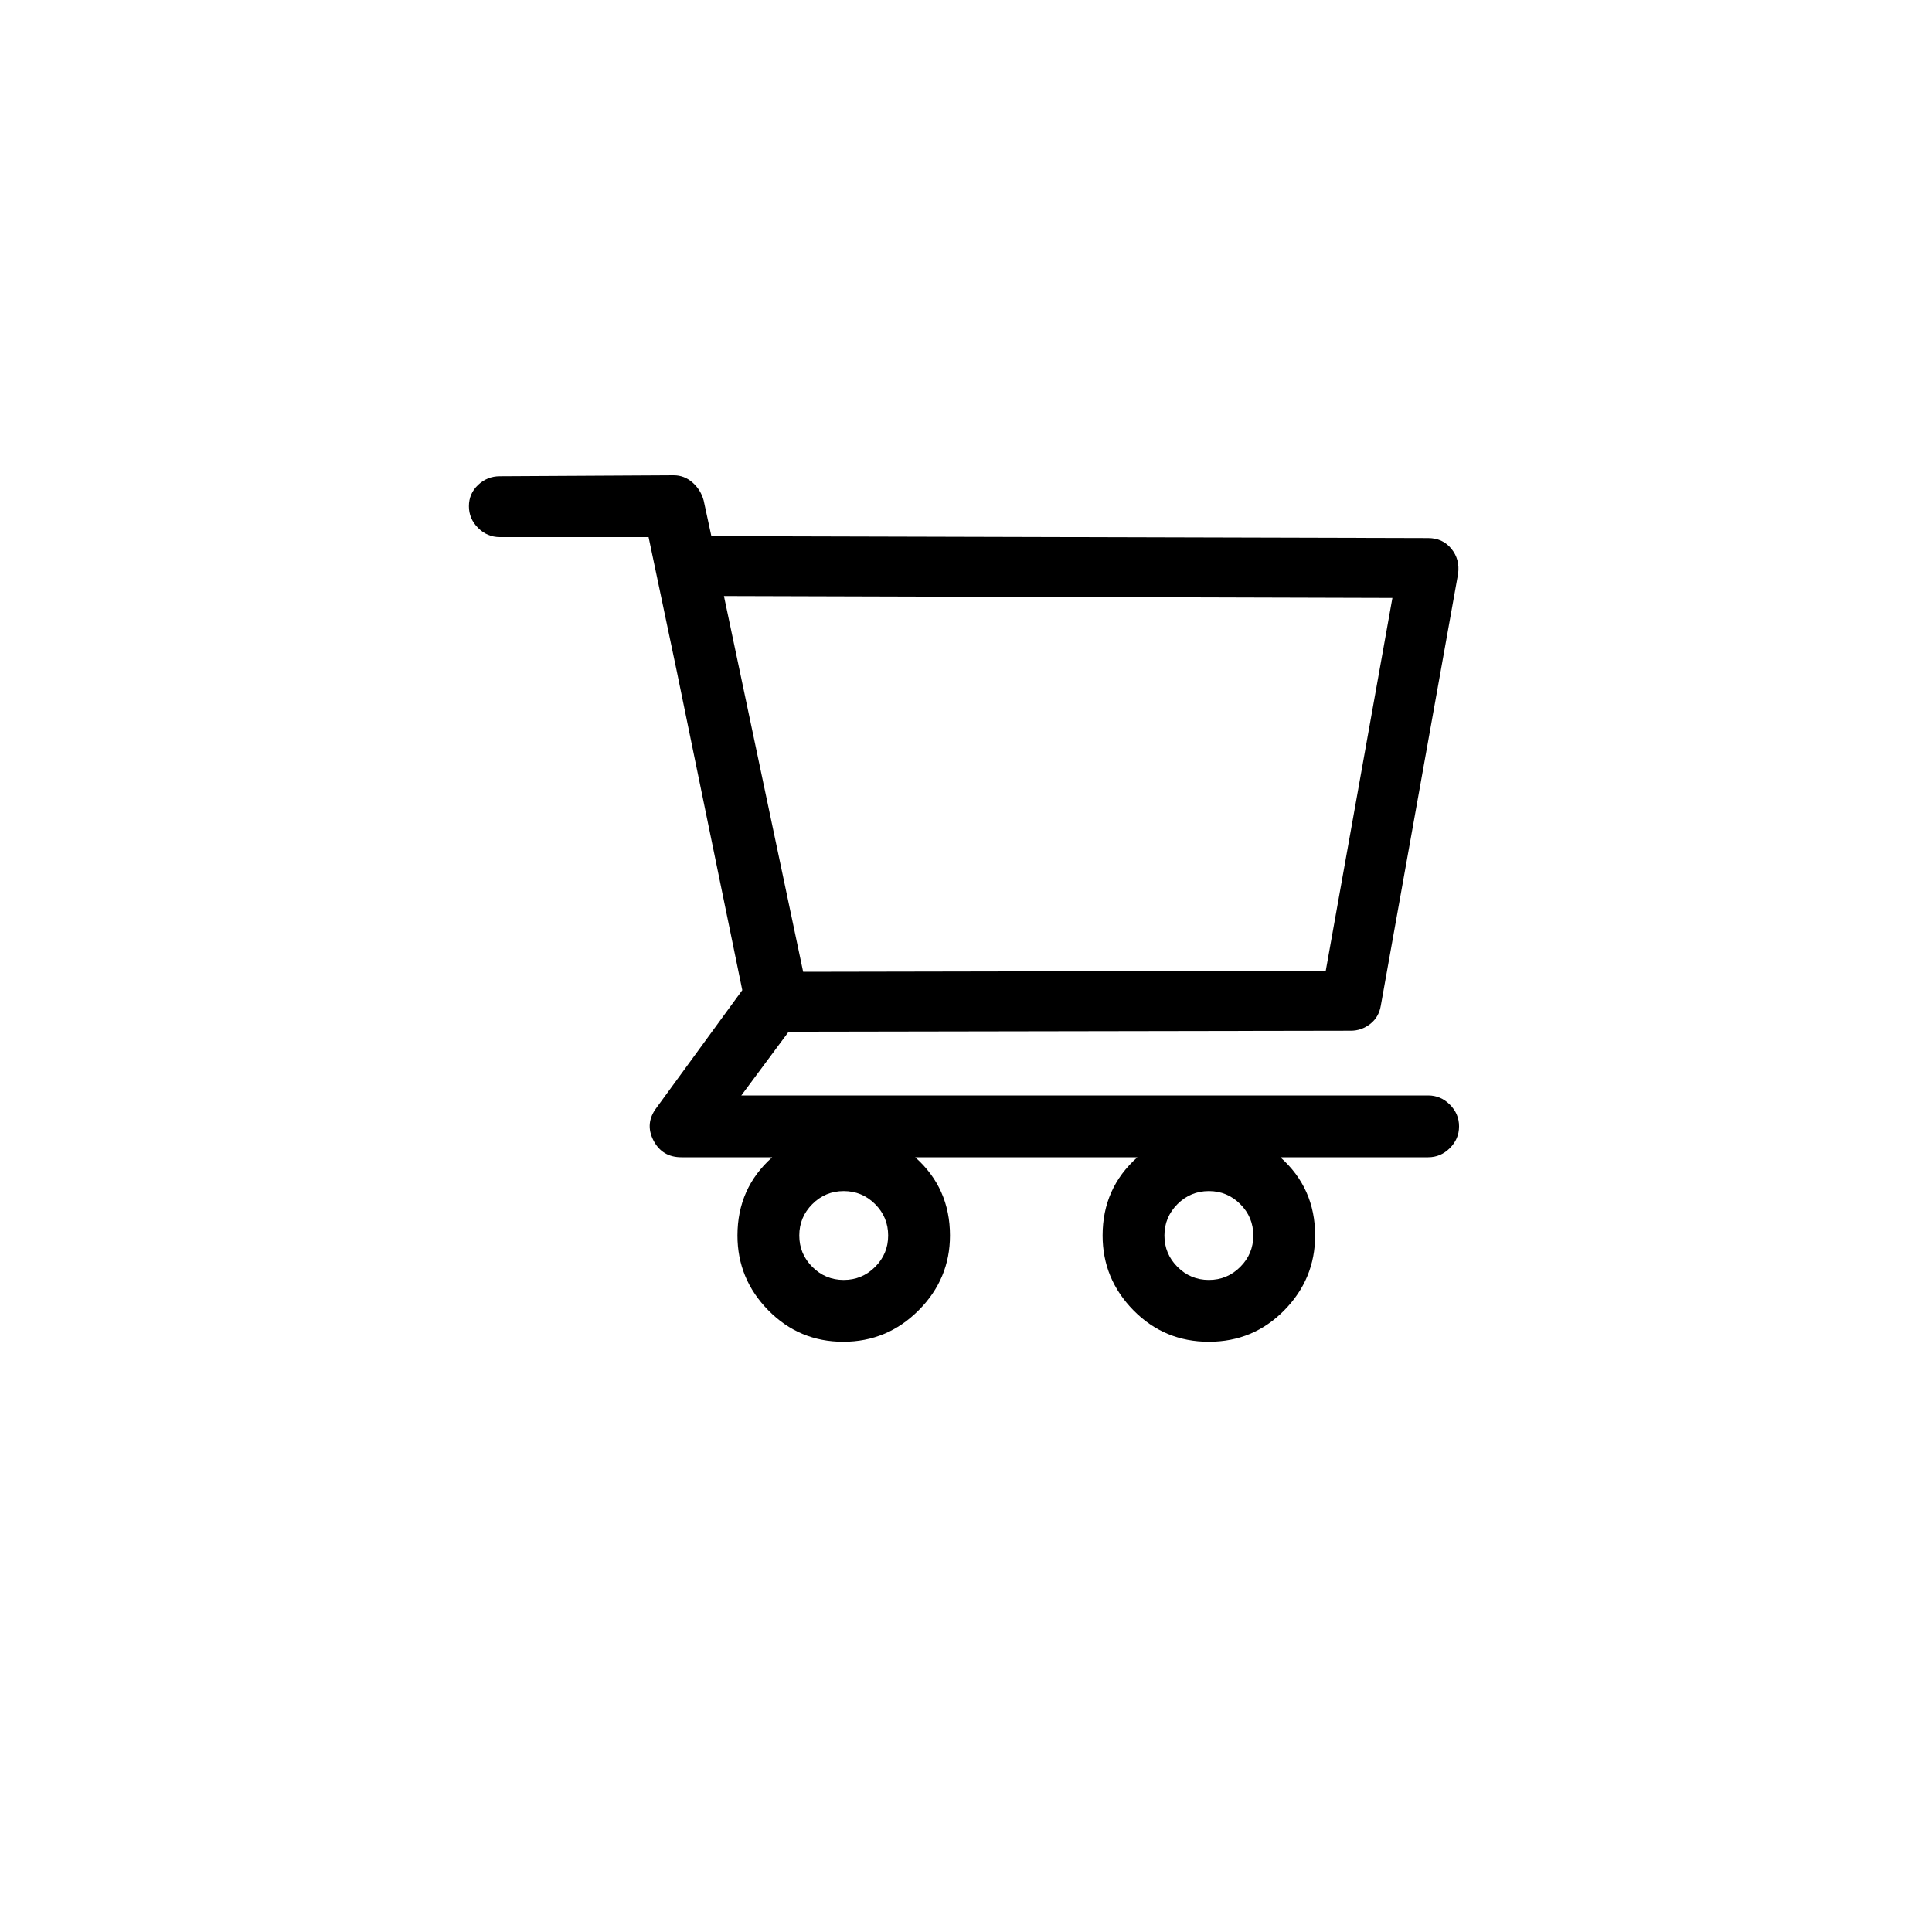 <svg class="icon icon-cart-empty" aria-hidden="true" focusable="false" role="presentation" viewBox="-400 -300 2000 2000" xmlns="http://www.w3.org/2000/svg"><path d="M1078.417 834h-711l49-66 582-1q11 0 20-7t11-19l80-447q2-15-7-26t-24-11l-742-2-8-37q-3-11-11.5-18.5t-19.5-7.5l-180 1q-13 0-22.5 9t-9.5 22 9.5 22.5 22.5 9.5h154l29 138 68 331-89 122q-12 16-3 33.5t29 17.5h94q-36 32-36 81 0 45 32 77.5t77.5 32.5 78-32.5 32.5-77.5q0-49-36-81h230q-36 32-36 81 0 45 32 77.5t78 32.5 78-32.5 32-77.5q0-49-36-81h153q13 0 22.5-9.5t9.5-22.5-9.5-22.5-22.5-9.5zm-37-515l-69 386-541 1-82-389zm-568 706q-19 0-32.5-13.5t-13.5-32.5 13.5-32.5 32.5-13.5 32.5 13.5 13.5 32.5-13.5 32.5-32.5 13.5zm378 0q-19 0-32.5-13.5t-13.5-32.5 13.5-32.5 32.5-13.5 32.5 13.5 13.5 32.5-13.5 32.5-32.5 13.5z" fill="currentColor" fill-rule="evenodd"></path>
</svg>